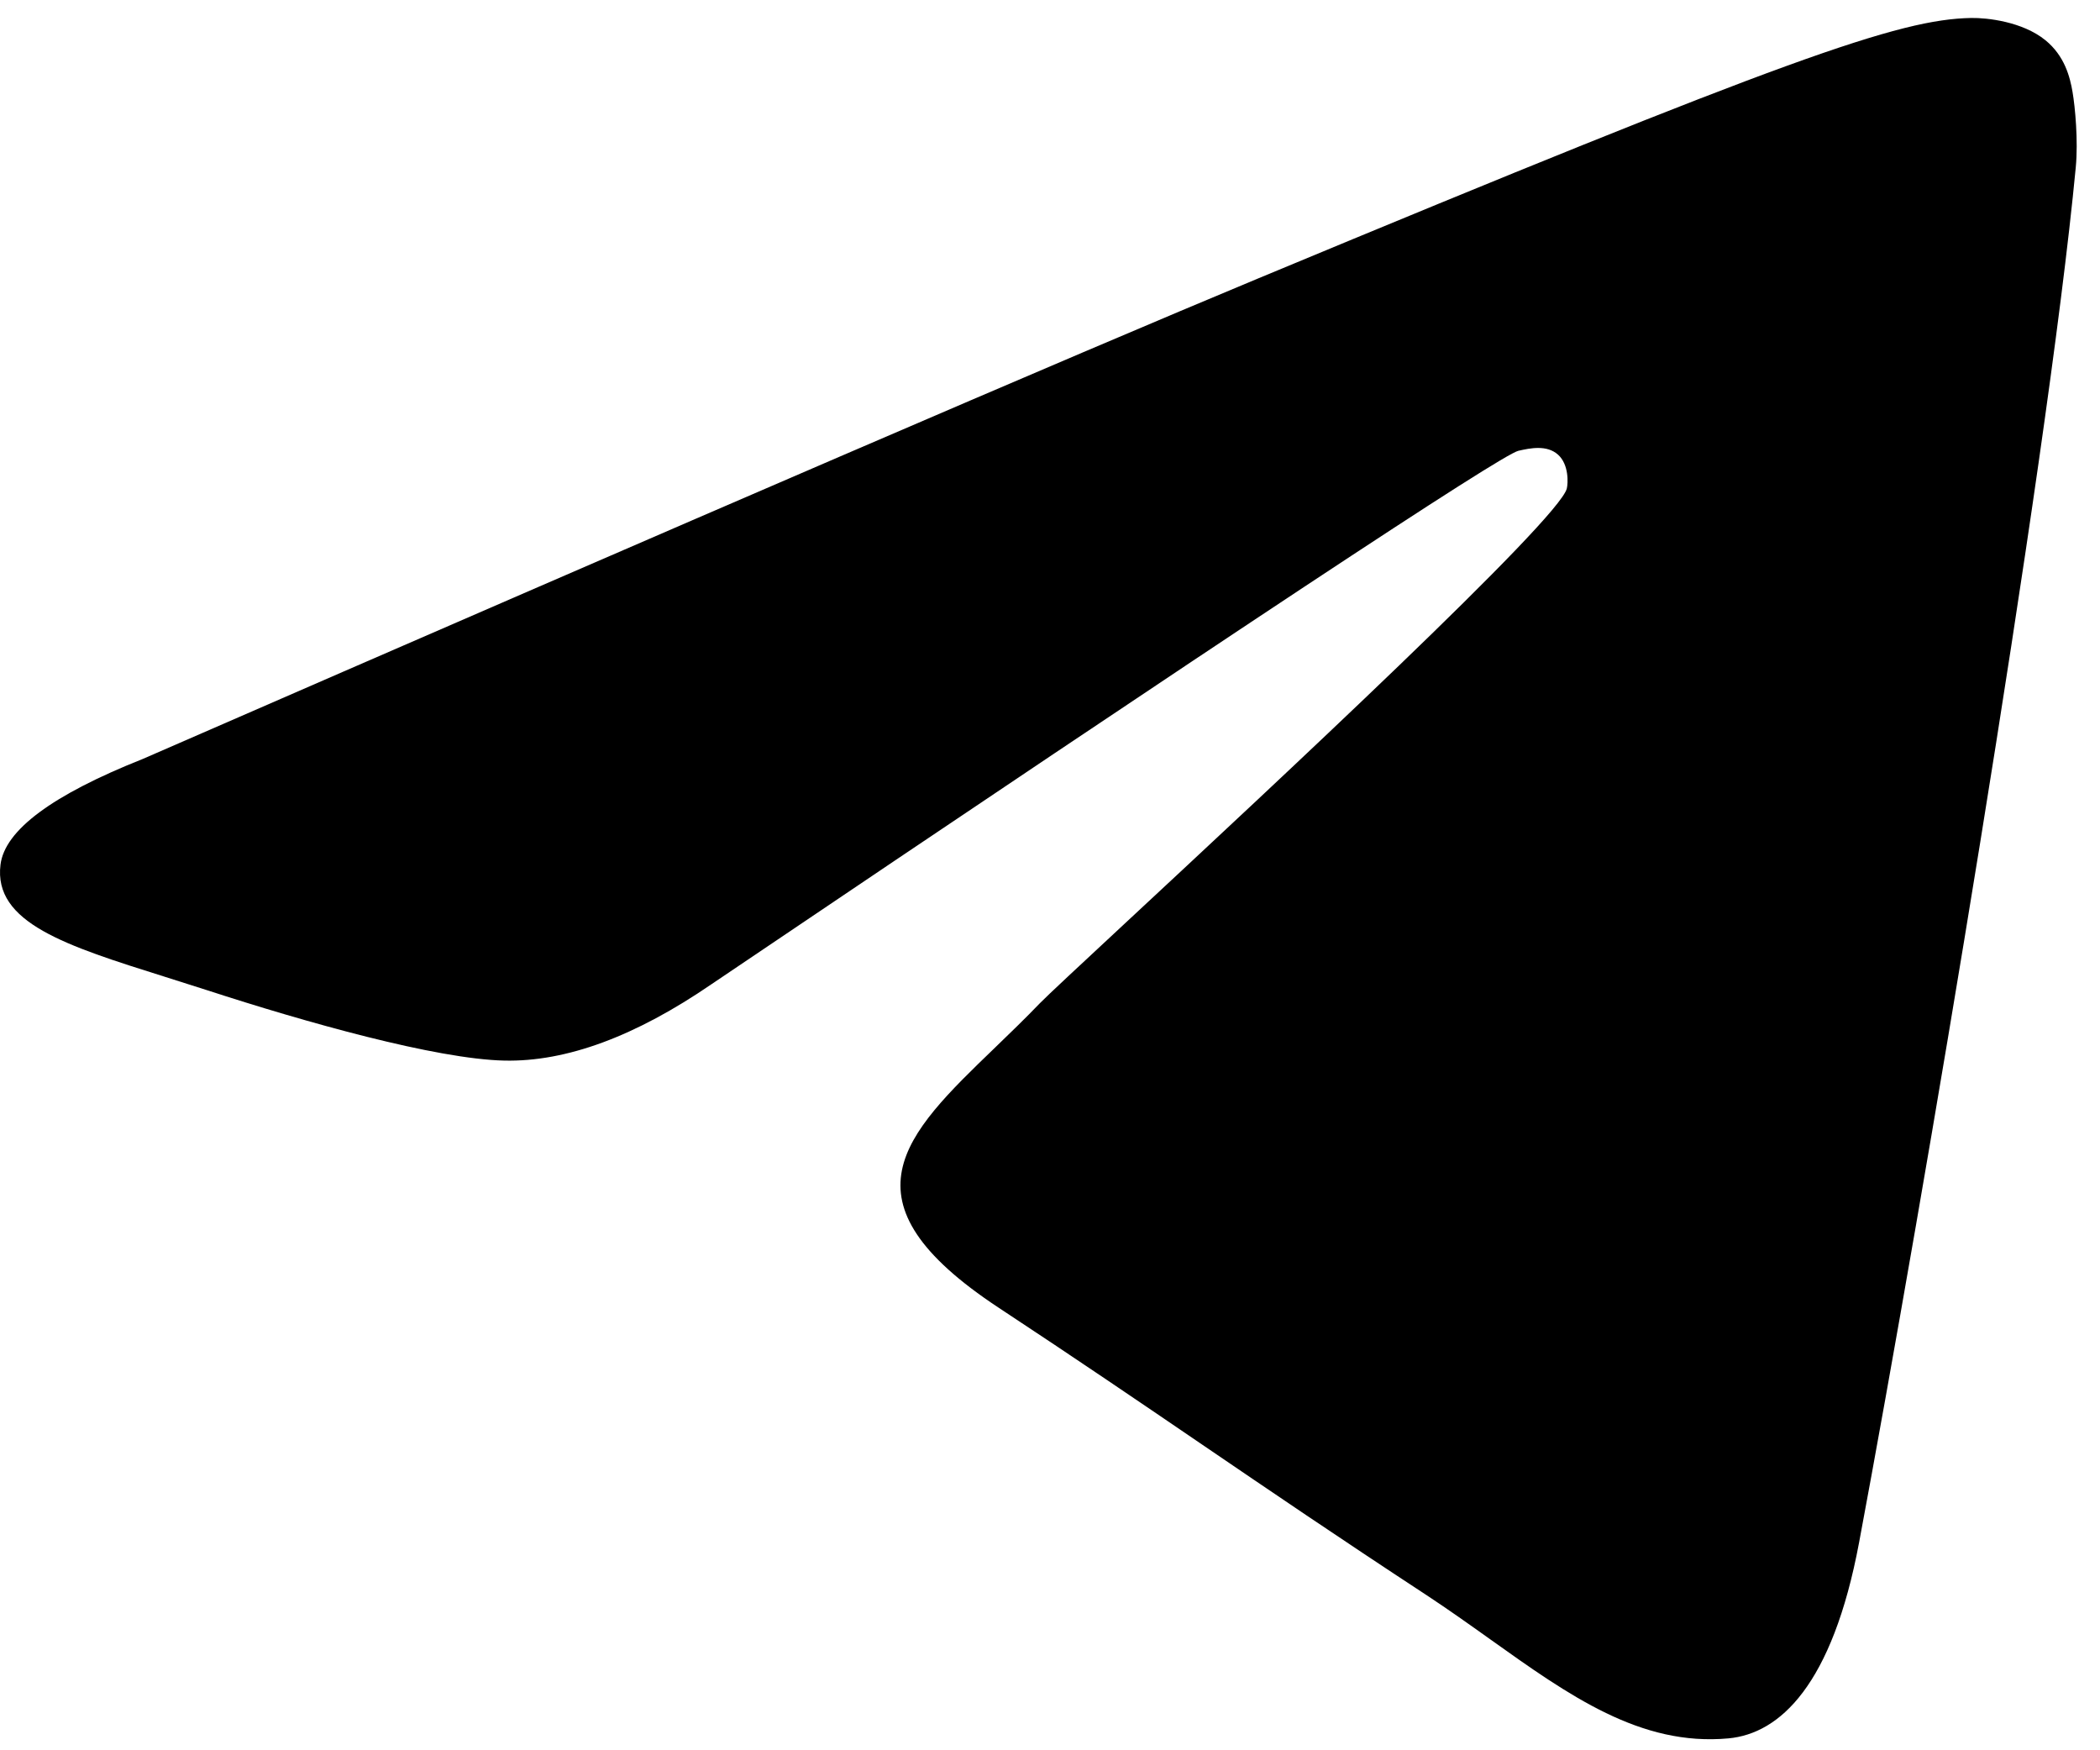 <svg width="54" height="45" viewBox="0 0 54 45" fill="none" xmlns="http://www.w3.org/2000/svg">
<path fill-rule="evenodd" clip-rule="evenodd" d="M32.347 7.161C27.564 9.15 18.006 13.267 3.671 19.513C1.343 20.438 0.124 21.344 0.013 22.229C-0.175 23.726 1.699 24.315 4.251 25.117C4.598 25.227 4.958 25.34 5.327 25.459C7.837 26.276 11.214 27.23 12.97 27.268C14.563 27.303 16.34 26.646 18.303 25.299C31.696 16.258 38.609 11.688 39.044 11.59C39.35 11.52 39.774 11.433 40.062 11.688C40.349 11.944 40.321 12.428 40.29 12.558C40.105 13.349 32.749 20.188 28.942 23.727C27.755 24.83 26.914 25.613 26.741 25.792C26.356 26.192 25.963 26.571 25.586 26.935C23.253 29.183 21.504 30.869 25.682 33.623C27.69 34.946 29.297 36.04 30.9 37.132C32.651 38.324 34.397 39.513 36.656 40.994C37.231 41.371 37.781 41.763 38.317 42.145C40.354 43.597 42.184 44.902 44.445 44.694C45.759 44.573 47.117 43.338 47.806 39.653C49.435 30.944 52.637 12.076 53.377 4.301C53.442 3.62 53.36 2.748 53.294 2.365C53.229 1.982 53.092 1.437 52.595 1.033C52.006 0.555 51.096 0.455 50.689 0.462C48.84 0.494 46.002 1.481 32.347 7.161Z" fill="black"/>
</svg>
